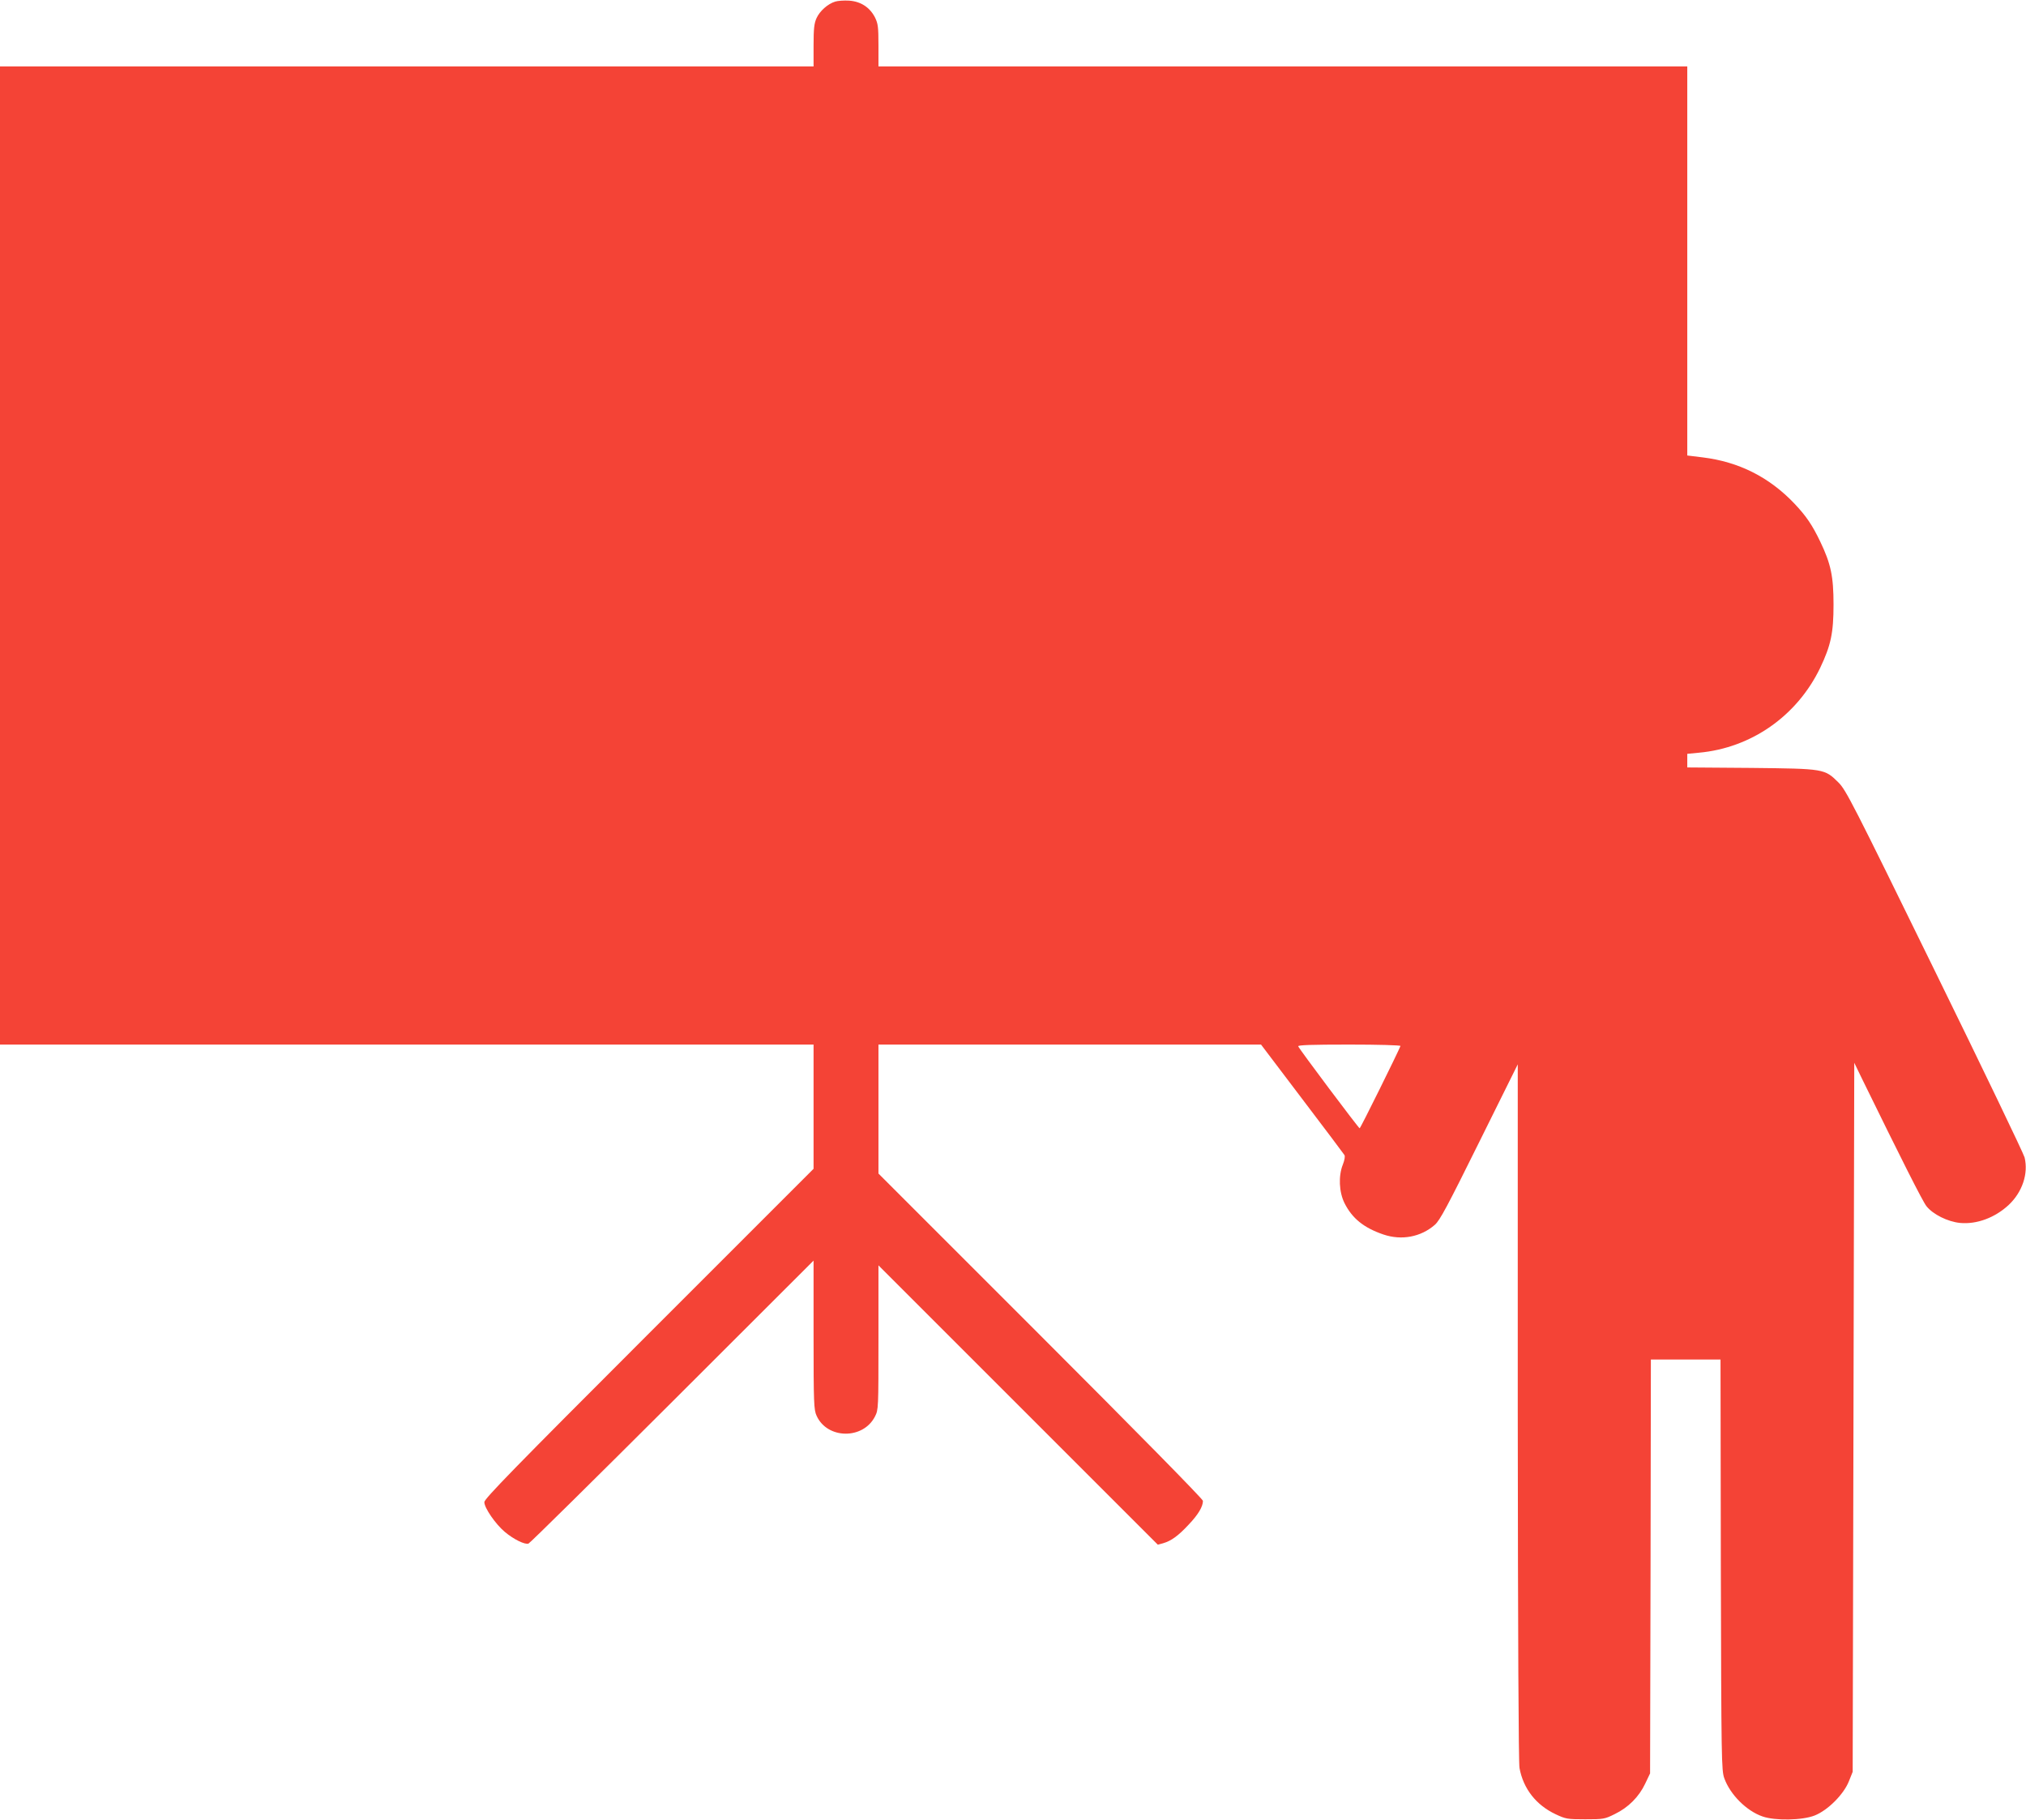 <?xml version="1.0" standalone="no"?>
<!DOCTYPE svg PUBLIC "-//W3C//DTD SVG 20010904//EN"
 "http://www.w3.org/TR/2001/REC-SVG-20010904/DTD/svg10.dtd">
<svg version="1.0" xmlns="http://www.w3.org/2000/svg"
 width="1280pt" height="1150pt" viewBox="0 0 1280 1150"
 preserveAspectRatio="xMidYMid meet">
<g transform="translate(0,1150) scale(0.1,-0.1)"
fill="#f44336" stroke="none">
<path d="M5277 11490 c-47 -14 -98 -60 -118 -104 -15 -33 -19 -66 -19 -173 l0
-133 -2570 0 -2570 0 0 -3090 0 -3090 2570 0 2570 0 0 -393 0 -392 -1040
-1040 c-854 -854 -1040 -1045 -1040 -1066 0 -37 71 -139 129 -188 56 -47 127
-82 150 -74 9 3 418 407 909 897 l892 891 0 -470 c0 -434 2 -473 19 -510 67
-149 294 -152 369 -5 22 44 22 47 22 500 l0 455 883 -883 882 -882 33 9 c52
15 96 47 162 118 61 64 90 114 90 150 0 11 -431 449 -1025 1043 l-1025 1025 0
407 0 408 1209 0 1208 0 259 -342 c143 -188 263 -348 268 -356 5 -8 1 -32 -10
-60 -29 -72 -24 -174 10 -243 49 -98 123 -157 246 -199 115 -39 237 -16 325
61 32 28 79 116 281 524 l243 490 0 -2196 c1 -1426 5 -2215 11 -2250 24 -131
105 -234 228 -292 64 -30 73 -32 187 -32 115 0 123 1 187 33 85 41 153 109
192 192 l31 65 3 1307 2 1308 220 0 220 0 2 -1297 c3 -1238 4 -1300 22 -1349
37 -103 140 -206 241 -241 79 -28 252 -25 330 6 83 33 183 133 216 216 l24 60
5 2240 5 2240 46 -95 c249 -509 386 -781 410 -811 41 -52 134 -98 212 -106
106 -10 221 33 308 114 86 81 125 198 100 300 -7 26 -263 559 -569 1183 -519
1060 -559 1138 -607 1186 -88 87 -88 87 -552 92 l-403 3 0 43 0 43 73 7 c332
30 621 233 767 537 67 141 84 219 84 399 0 179 -17 258 -84 398 -50 104 -88
161 -164 241 -159 167 -351 263 -578 291 l-98 12 0 1229 0 1229 -2555 0 -2555
0 0 133 c0 118 -3 138 -22 177 -33 64 -90 101 -164 106 -32 2 -72 -1 -87 -6z
m3571 -6599 c-15 -39 -253 -521 -258 -520 -6 0 -383 502 -388 518 -3 8 84 11
323 11 181 0 325 -4 323 -9z"/>
</g>
</svg>
